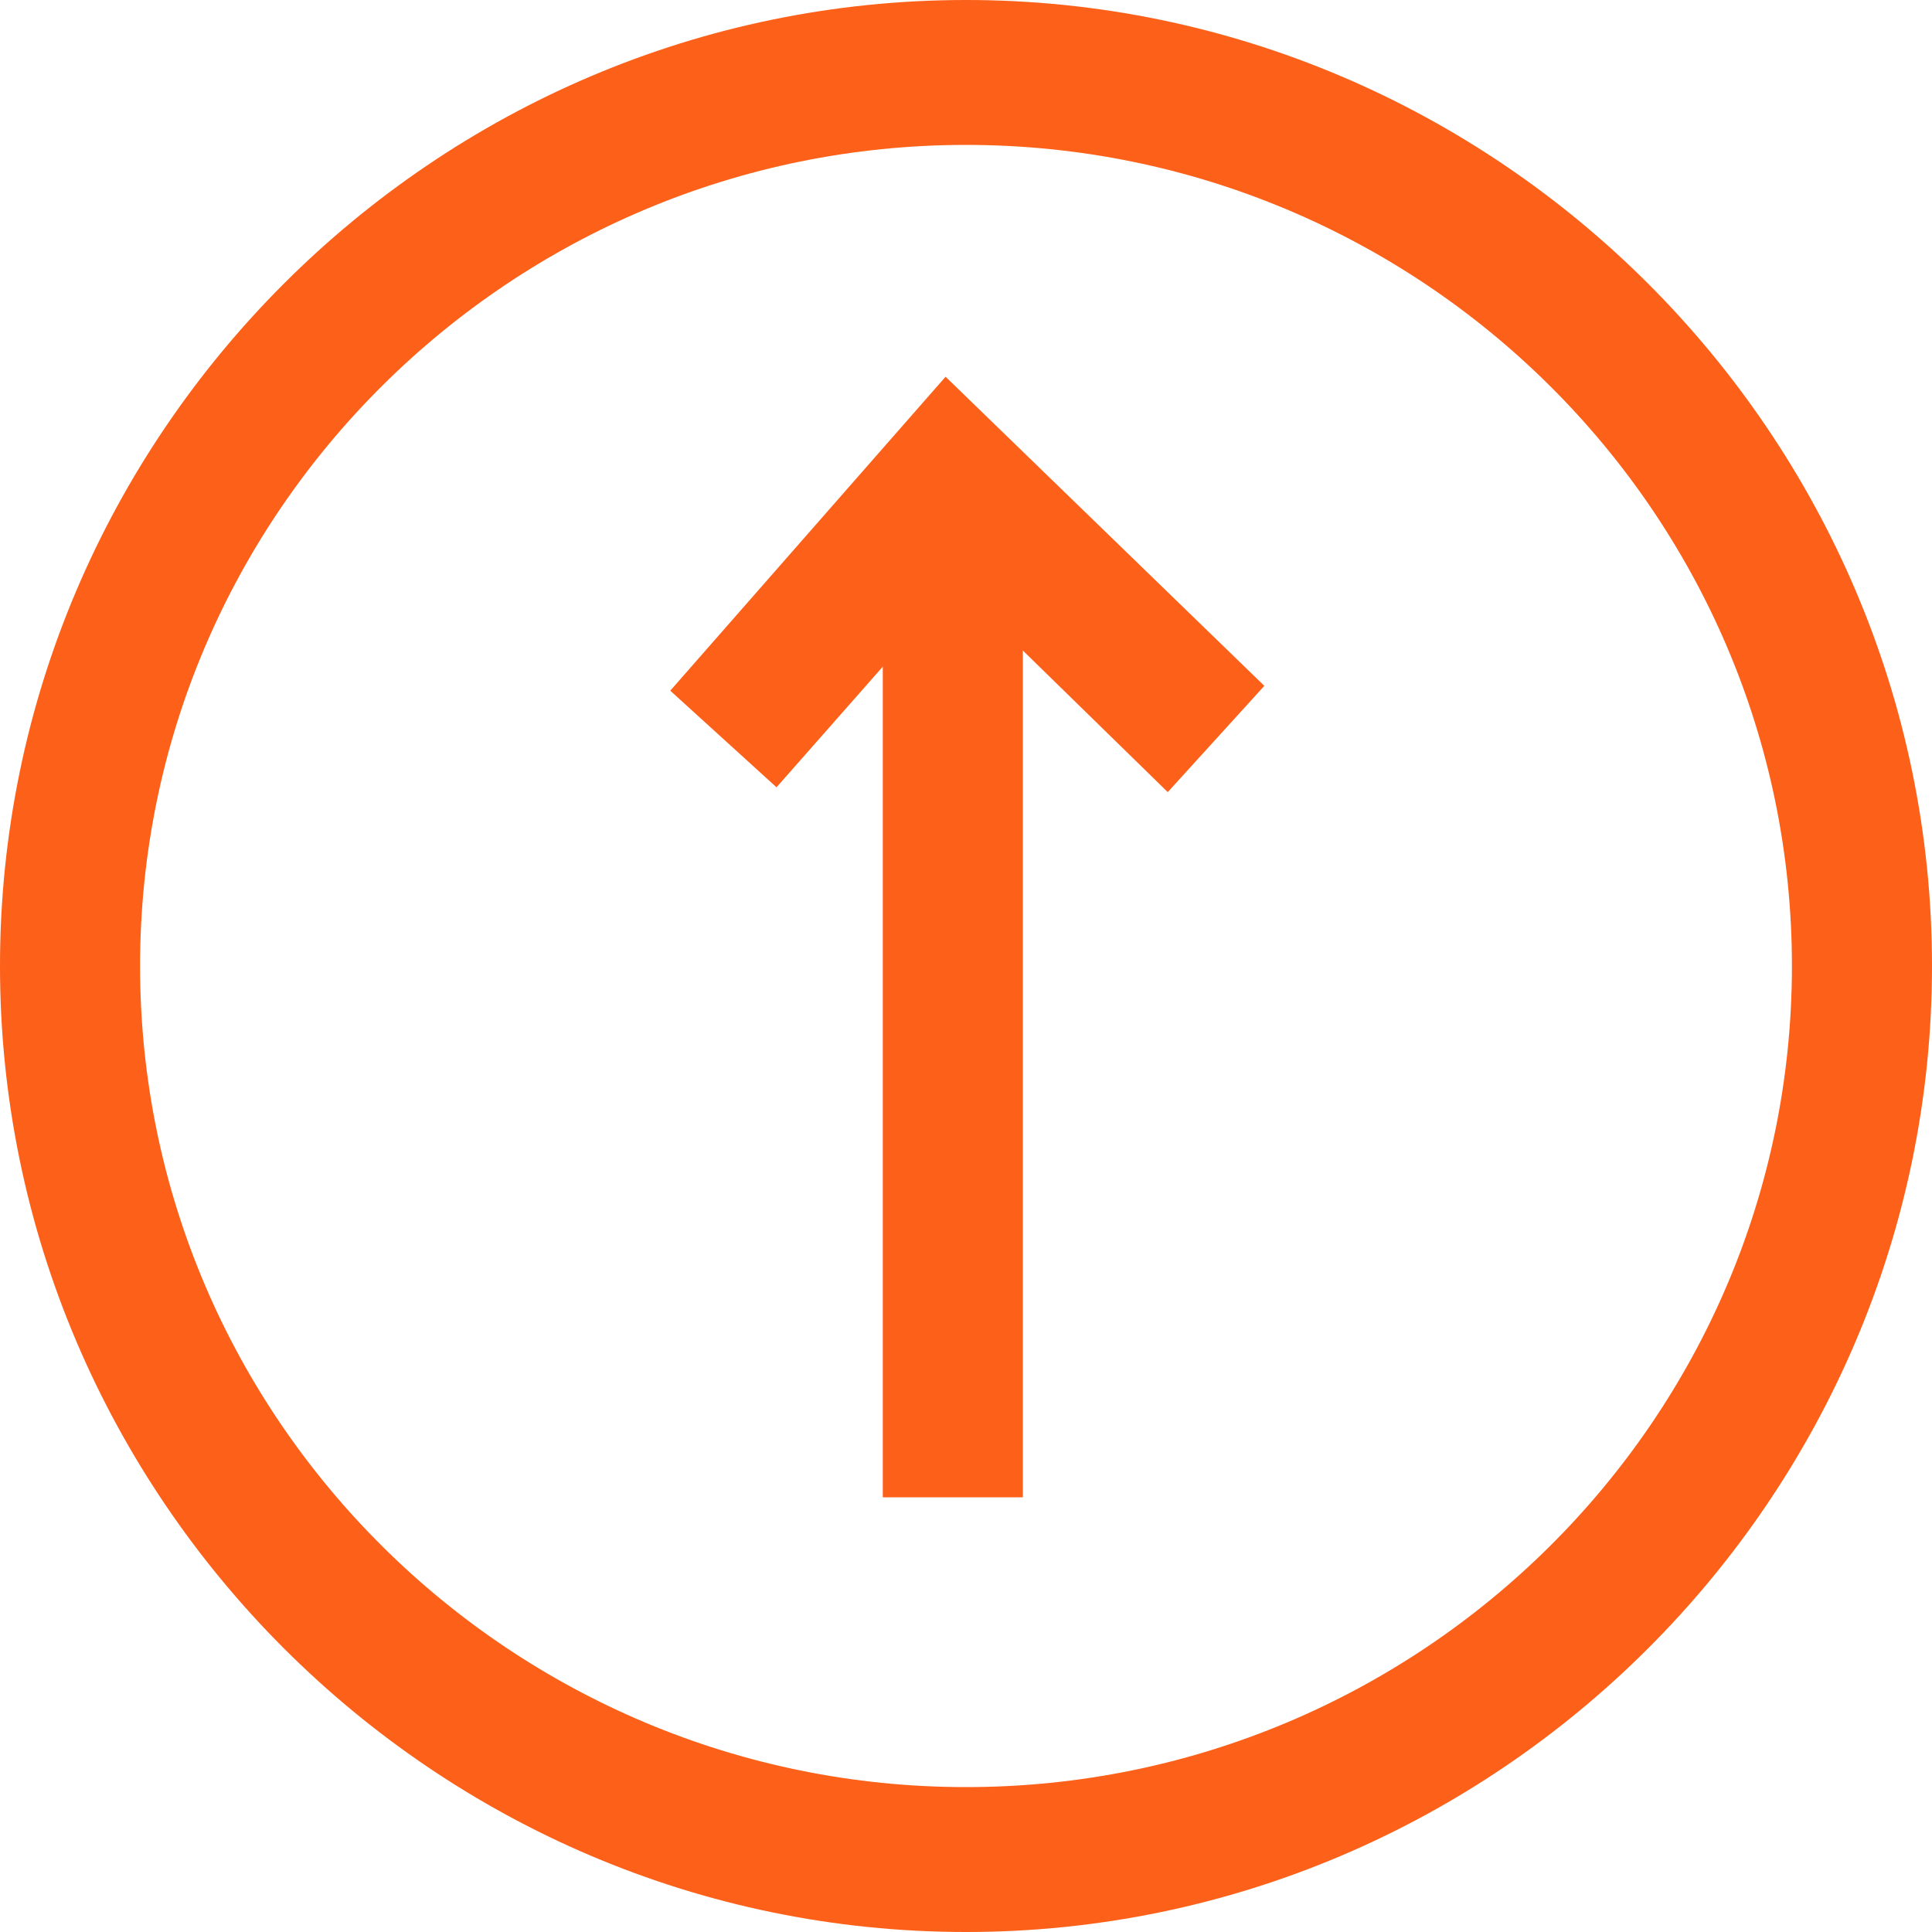 <?xml version="1.0" encoding="utf-8"?>
<!-- Generator: Adobe Illustrator 24.1.0, SVG Export Plug-In . SVG Version: 6.00 Build 0)  -->
<svg version="1.1" id="Layer_1" xmlns="http://www.w3.org/2000/svg" xmlns:xlink="http://www.w3.org/1999/xlink" x="0px" y="0px"
	 viewBox="0 0 40 40" style="enable-background:new 0 0 40 40;" xml:space="preserve">
<style type="text/css">
	.st0{fill:none;}
	.st1{fill:#FC6019;}
</style>
<g id="Group_180" transform="translate(2565 -618) rotate(90)">
	<g id="Ellipse_7" transform="translate(618 2565) rotate(-90)">
		<g>
			<ellipse class="st0" cx="20" cy="20" rx="20" ry="20"/>
		</g>
		<g>
			<path class="st1" d="M20,0c11,0,20,9,20,20s-9,20-20,20S0,31,0,20S9,0,20,0z M20,37c9.4,0,17.1-7.6,17.1-17S29.4,3,20,3
				S2.9,10.6,2.9,20S10.6,37,20,37z"/>
		</g>
	</g>
	<g id="Group_57" transform="translate(627 2549.823) rotate(-90)">
		<g id="Path_184">
			<polygon class="st1" points="4.4,-1.2 11,5.2 9,7.4 4.6,3.1 0.9,7.3 -1.3,5.3 			"/>
		</g>
		<g id="Path_185">
			<rect x="3.1" y="1" class="st1" width="2.9" height="21"/>
		</g>
	</g>
</g>
</svg>

